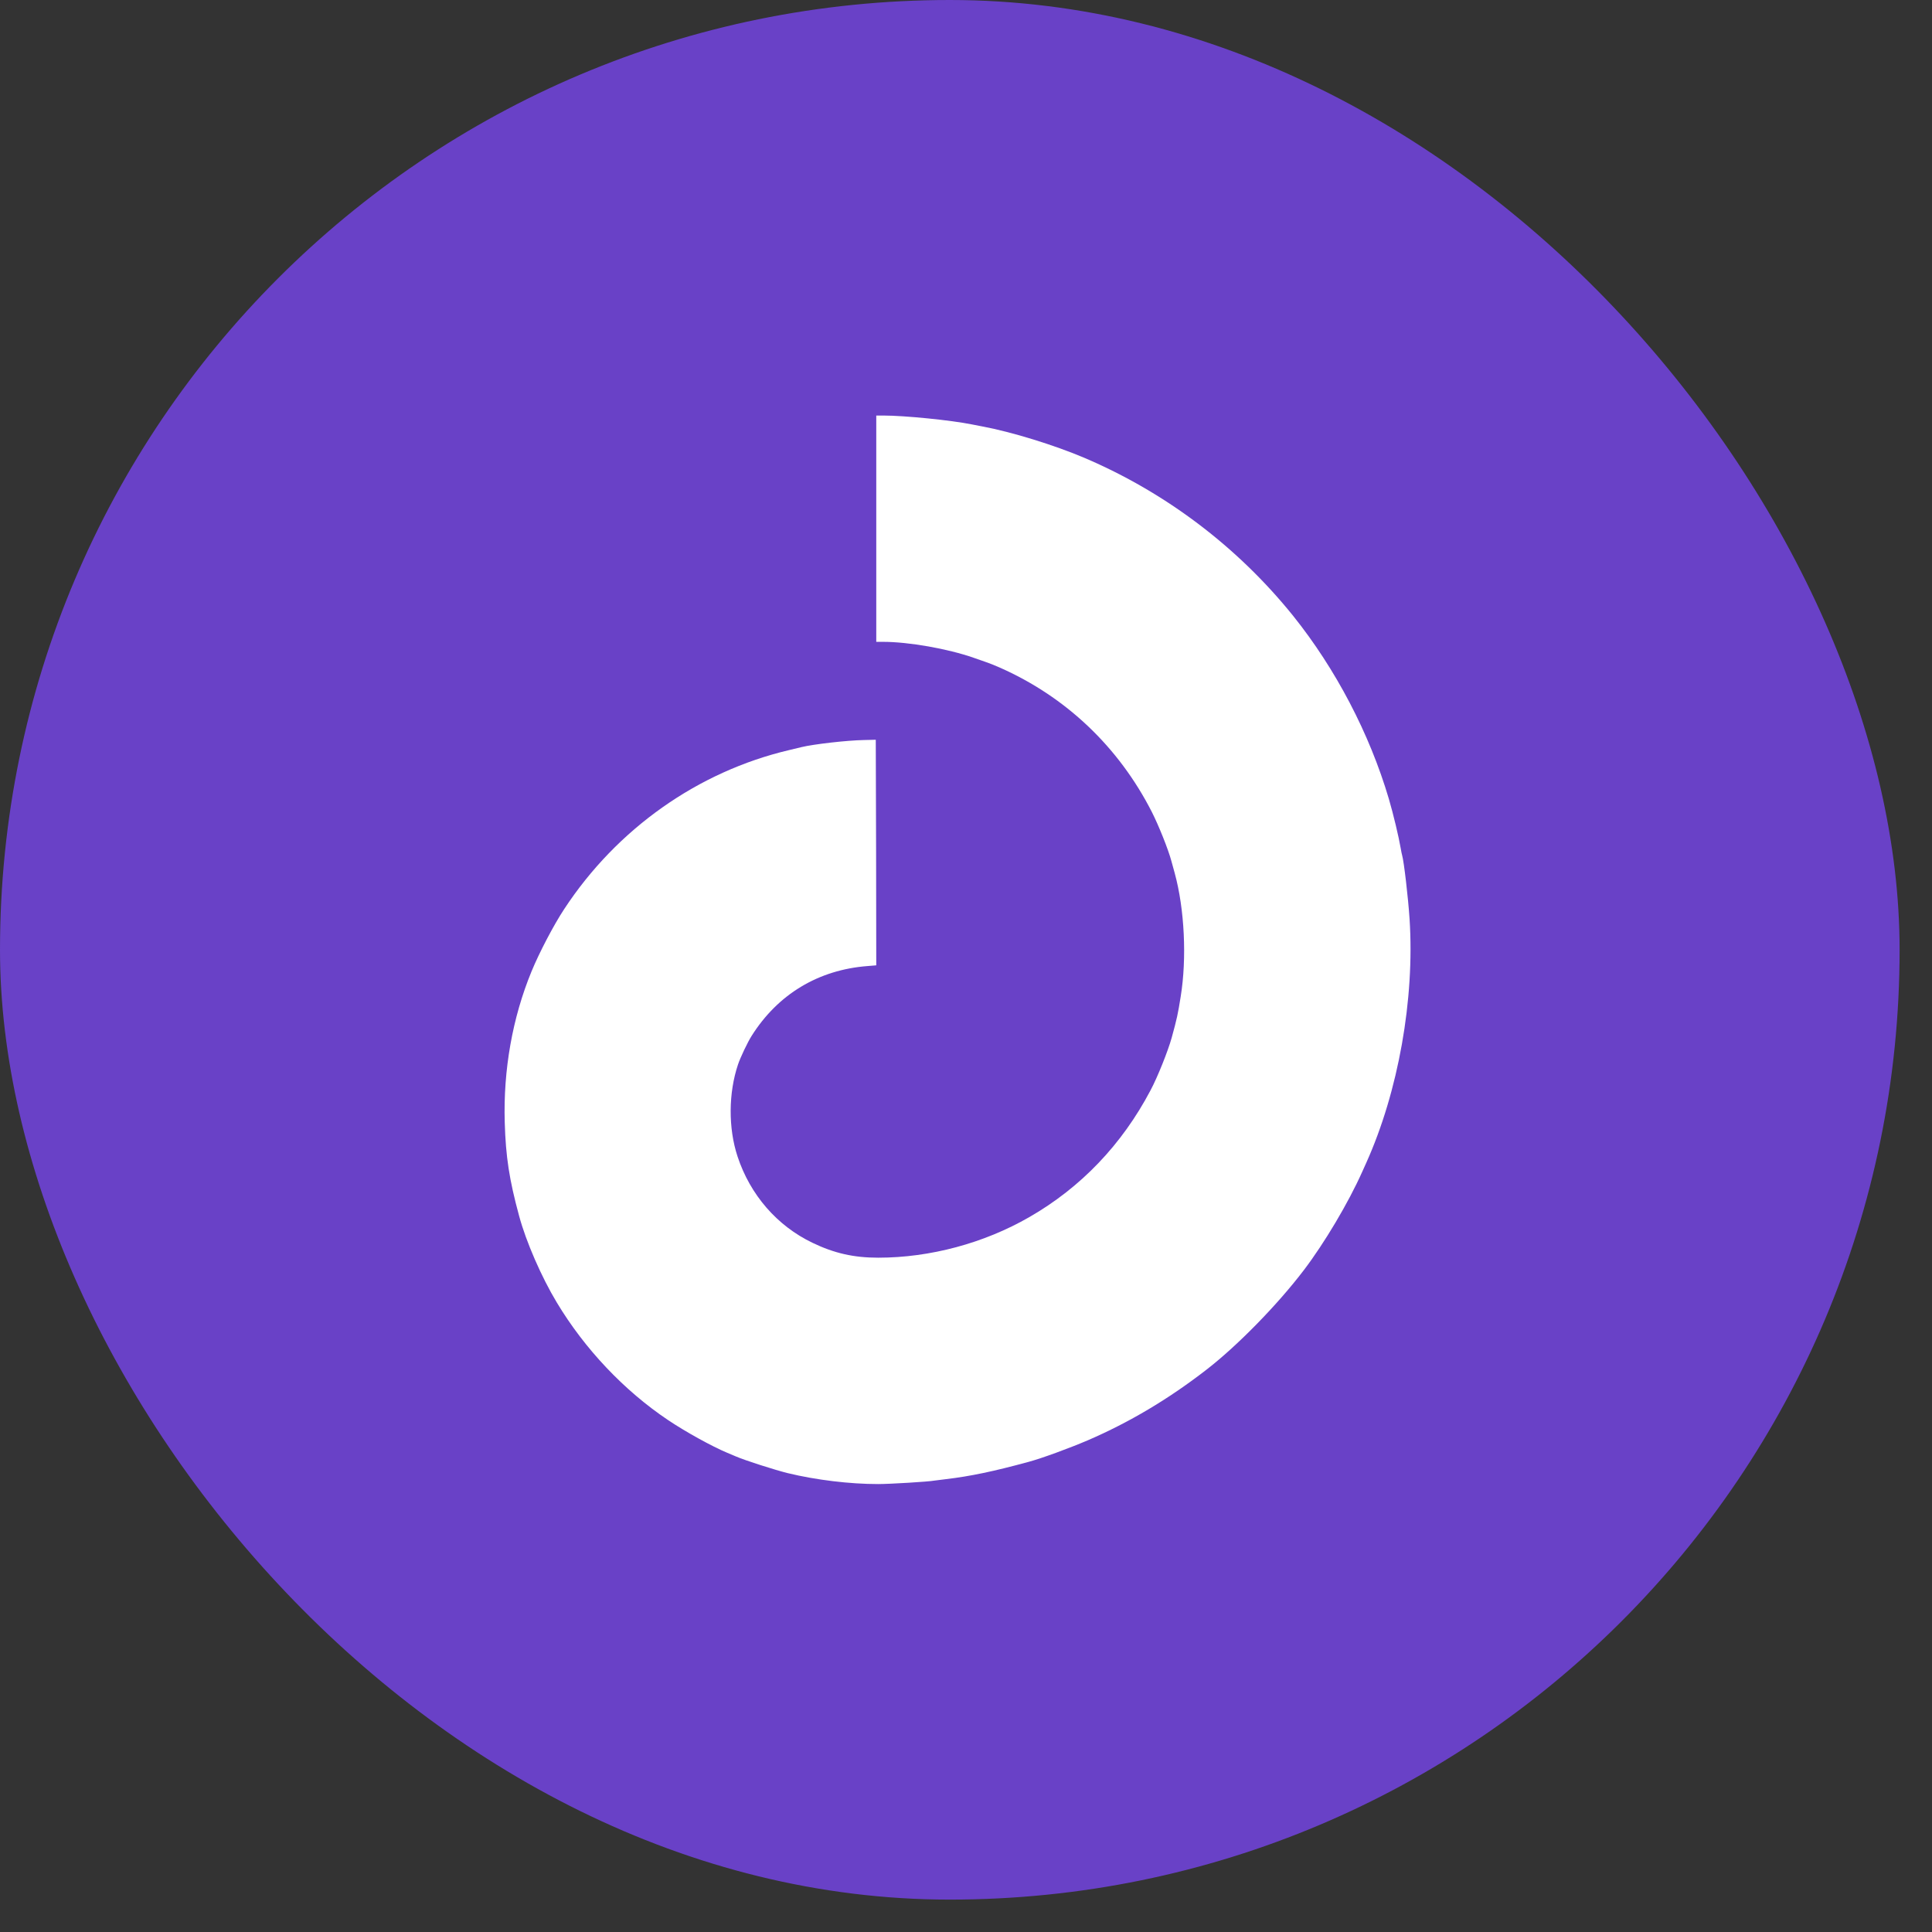<svg width="47" height="47" viewBox="0 0 47 47" fill="none" xmlns="http://www.w3.org/2000/svg">
<rect x="0" y="0" width="47" height="47" fill="#333333" stroke="none"/>
<rect width="46.212" height="46.212" rx="23.106" fill="#6941C7"/>
<path d="M21.317 12.861V15.614H21.48C22.105 15.614 23.06 15.782 23.687 16.002C23.8 16.04 23.938 16.088 23.996 16.11C24.056 16.129 24.197 16.186 24.312 16.236C25.927 16.947 27.213 18.168 28.022 19.755C28.187 20.081 28.422 20.665 28.498 20.952C28.522 21.038 28.558 21.167 28.577 21.239C28.817 22.115 28.874 23.312 28.723 24.243C28.656 24.669 28.63 24.786 28.503 25.248C28.414 25.567 28.161 26.203 27.988 26.526C27.294 27.843 26.294 28.889 25.04 29.609C23.938 30.244 22.624 30.596 21.365 30.596C20.769 30.596 20.293 30.488 19.766 30.234C18.902 29.82 18.249 29.066 17.942 28.133C17.715 27.446 17.72 26.589 17.954 25.895C18.009 25.729 18.191 25.346 18.285 25.2C18.924 24.186 19.91 23.592 21.109 23.501L21.317 23.484L21.313 20.741L21.305 17.996L21.018 18.003C20.604 18.01 19.79 18.104 19.498 18.175C19.453 18.187 19.319 18.218 19.199 18.247C16.98 18.769 15.008 20.162 13.727 22.113C13.471 22.5 13.119 23.173 12.93 23.633C12.466 24.76 12.241 26.031 12.279 27.307C12.303 28.137 12.389 28.7 12.629 29.581C12.796 30.203 13.172 31.067 13.546 31.687C14.223 32.814 15.18 33.827 16.25 34.545C16.674 34.83 17.32 35.187 17.691 35.342C17.744 35.364 17.842 35.407 17.907 35.433C18.129 35.529 18.862 35.763 19.163 35.837C19.857 36.005 20.674 36.103 21.363 36.103C21.641 36.103 22.591 36.046 22.73 36.019C22.763 36.015 22.892 35.998 23.017 35.983C23.601 35.914 24.175 35.794 25.015 35.565C25.341 35.478 26.004 35.234 26.464 35.038C27.467 34.605 28.417 34.042 29.336 33.331C30.092 32.75 31.078 31.742 31.72 30.897C32.22 30.239 32.8 29.265 33.139 28.506C33.168 28.446 33.211 28.35 33.235 28.293C34.018 26.553 34.417 24.305 34.291 22.359C34.257 21.842 34.154 20.954 34.109 20.803C34.102 20.782 34.087 20.708 34.075 20.636C34.027 20.356 33.898 19.812 33.786 19.432C33.316 17.845 32.495 16.275 31.457 14.98C30.111 13.309 28.362 11.983 26.38 11.138C25.652 10.829 24.618 10.509 23.902 10.375C23.816 10.358 23.699 10.334 23.639 10.324C23.129 10.221 22 10.109 21.492 10.109H21.317V12.861Z" fill="white"/>
</svg>
